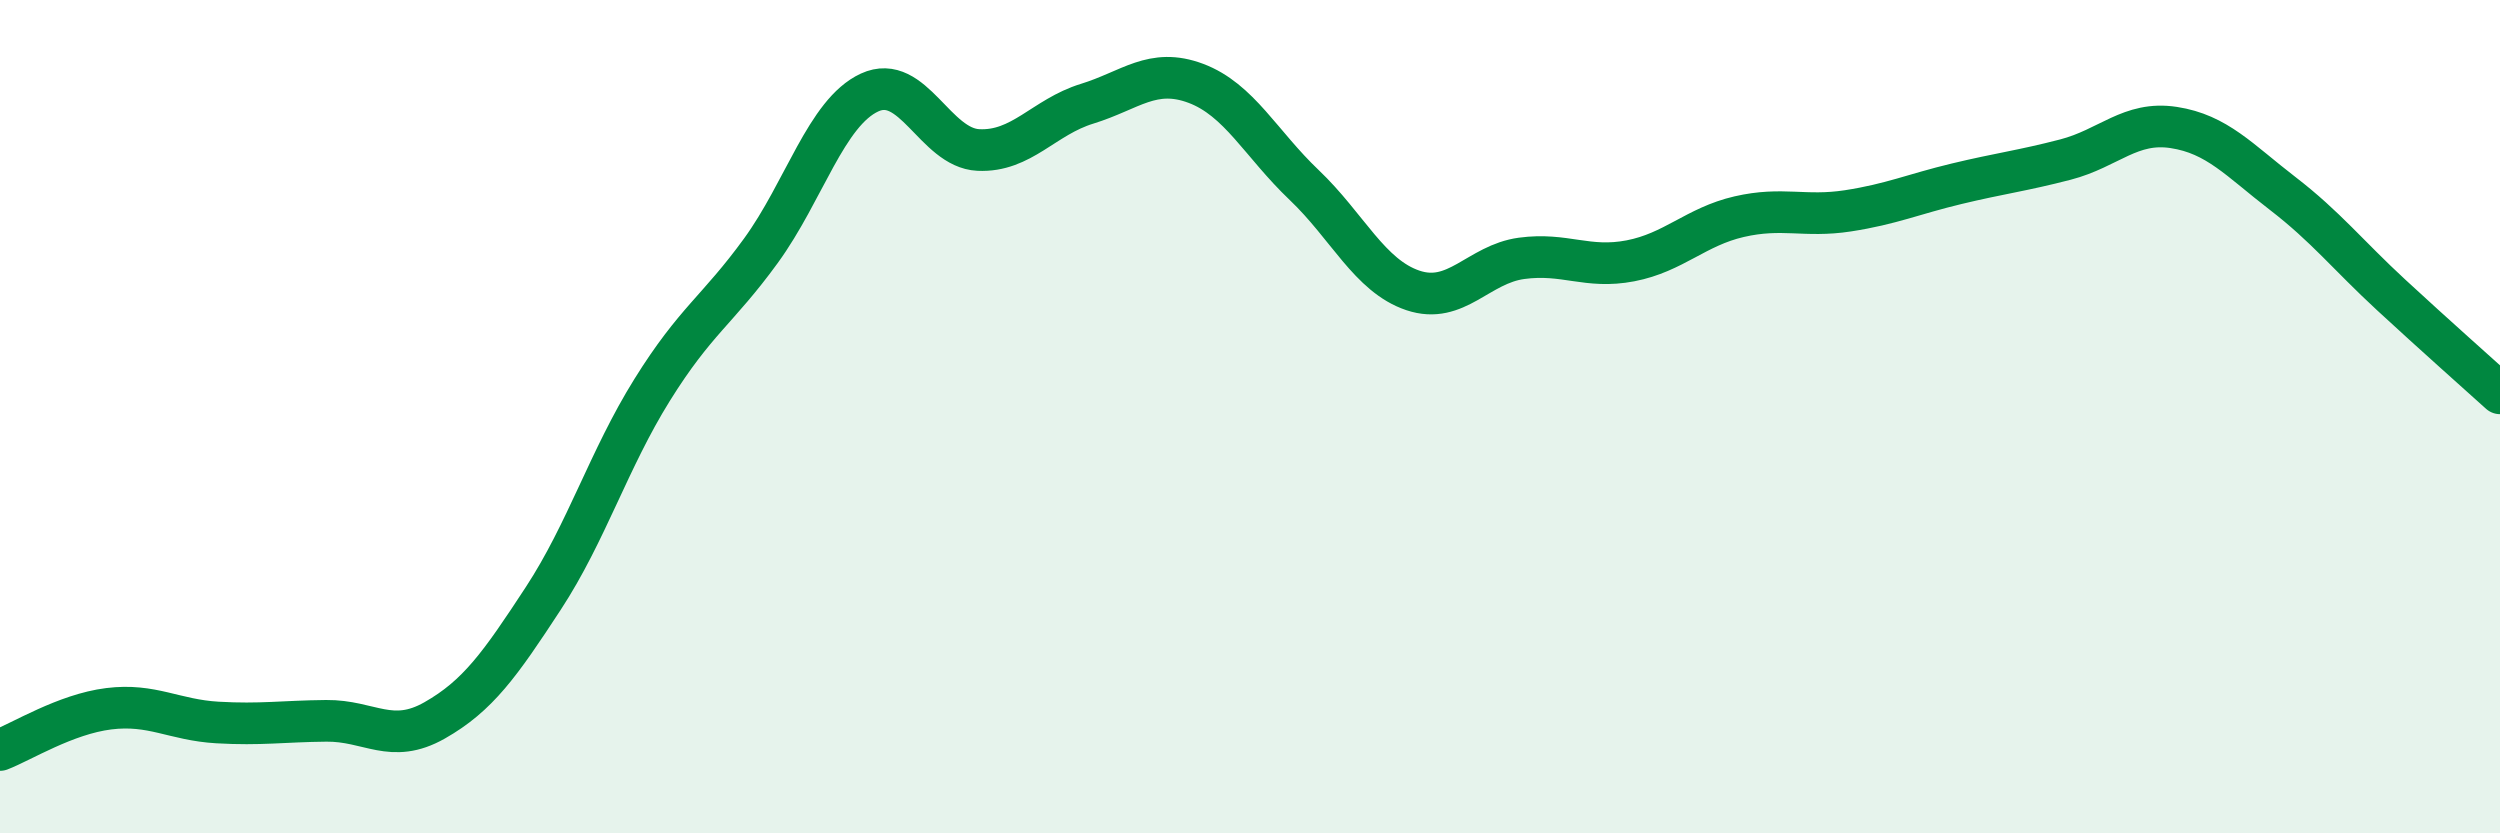 
    <svg width="60" height="20" viewBox="0 0 60 20" xmlns="http://www.w3.org/2000/svg">
      <path
        d="M 0,18 C 0.52,17.8 1.57,17.14 2.61,17.01 C 3.65,16.88 4.18,17.28 5.22,17.34 C 6.26,17.4 6.79,17.31 7.83,17.3 C 8.87,17.29 9.39,17.88 10.43,17.29 C 11.47,16.7 12,15.95 13.04,14.36 C 14.08,12.77 14.61,11.03 15.65,9.36 C 16.69,7.69 17.22,7.45 18.26,6.02 C 19.3,4.59 19.83,2.7 20.87,2.22 C 21.91,1.74 22.44,3.55 23.48,3.6 C 24.52,3.65 25.05,2.81 26.09,2.49 C 27.13,2.17 27.66,1.61 28.7,2 C 29.74,2.39 30.26,3.45 31.3,4.44 C 32.34,5.43 32.87,6.62 33.91,6.97 C 34.95,7.32 35.48,6.34 36.52,6.2 C 37.56,6.06 38.09,6.46 39.13,6.26 C 40.17,6.06 40.7,5.44 41.74,5.2 C 42.78,4.96 43.31,5.22 44.35,5.06 C 45.39,4.9 45.92,4.66 46.96,4.41 C 48,4.16 48.53,4.1 49.57,3.83 C 50.61,3.56 51.13,2.9 52.17,3.06 C 53.21,3.22 53.74,3.84 54.78,4.64 C 55.82,5.44 56.35,6.12 57.39,7.08 C 58.43,8.04 59.48,8.97 60,9.44L60 20L0 20Z"
        fill="#008740"
        opacity="0.1"
        stroke-linecap="round"
        stroke-linejoin="round"
      />
      <path
        d="M 0,18 C 0.52,17.8 1.57,17.14 2.61,17.01 C 3.65,16.88 4.18,17.28 5.22,17.34 C 6.26,17.4 6.79,17.31 7.83,17.3 C 8.87,17.29 9.39,17.88 10.43,17.29 C 11.47,16.7 12,15.95 13.04,14.36 C 14.08,12.77 14.61,11.03 15.65,9.36 C 16.69,7.69 17.22,7.45 18.26,6.02 C 19.3,4.59 19.83,2.7 20.87,2.22 C 21.91,1.74 22.44,3.55 23.48,3.6 C 24.52,3.65 25.05,2.81 26.09,2.49 C 27.13,2.17 27.66,1.61 28.7,2 C 29.74,2.39 30.26,3.45 31.3,4.44 C 32.34,5.43 32.87,6.62 33.91,6.97 C 34.95,7.32 35.48,6.34 36.52,6.2 C 37.56,6.06 38.09,6.46 39.13,6.26 C 40.17,6.06 40.7,5.44 41.74,5.2 C 42.78,4.96 43.31,5.22 44.35,5.06 C 45.39,4.9 45.92,4.66 46.96,4.41 C 48,4.16 48.53,4.1 49.57,3.83 C 50.61,3.56 51.13,2.9 52.17,3.06 C 53.21,3.22 53.74,3.84 54.78,4.64 C 55.82,5.44 56.35,6.12 57.39,7.08 C 58.43,8.04 59.48,8.97 60,9.44"
        stroke="#008740"
        stroke-width="1"
        fill="none"
        stroke-linecap="round"
        stroke-linejoin="round"
      />
    </svg>
  